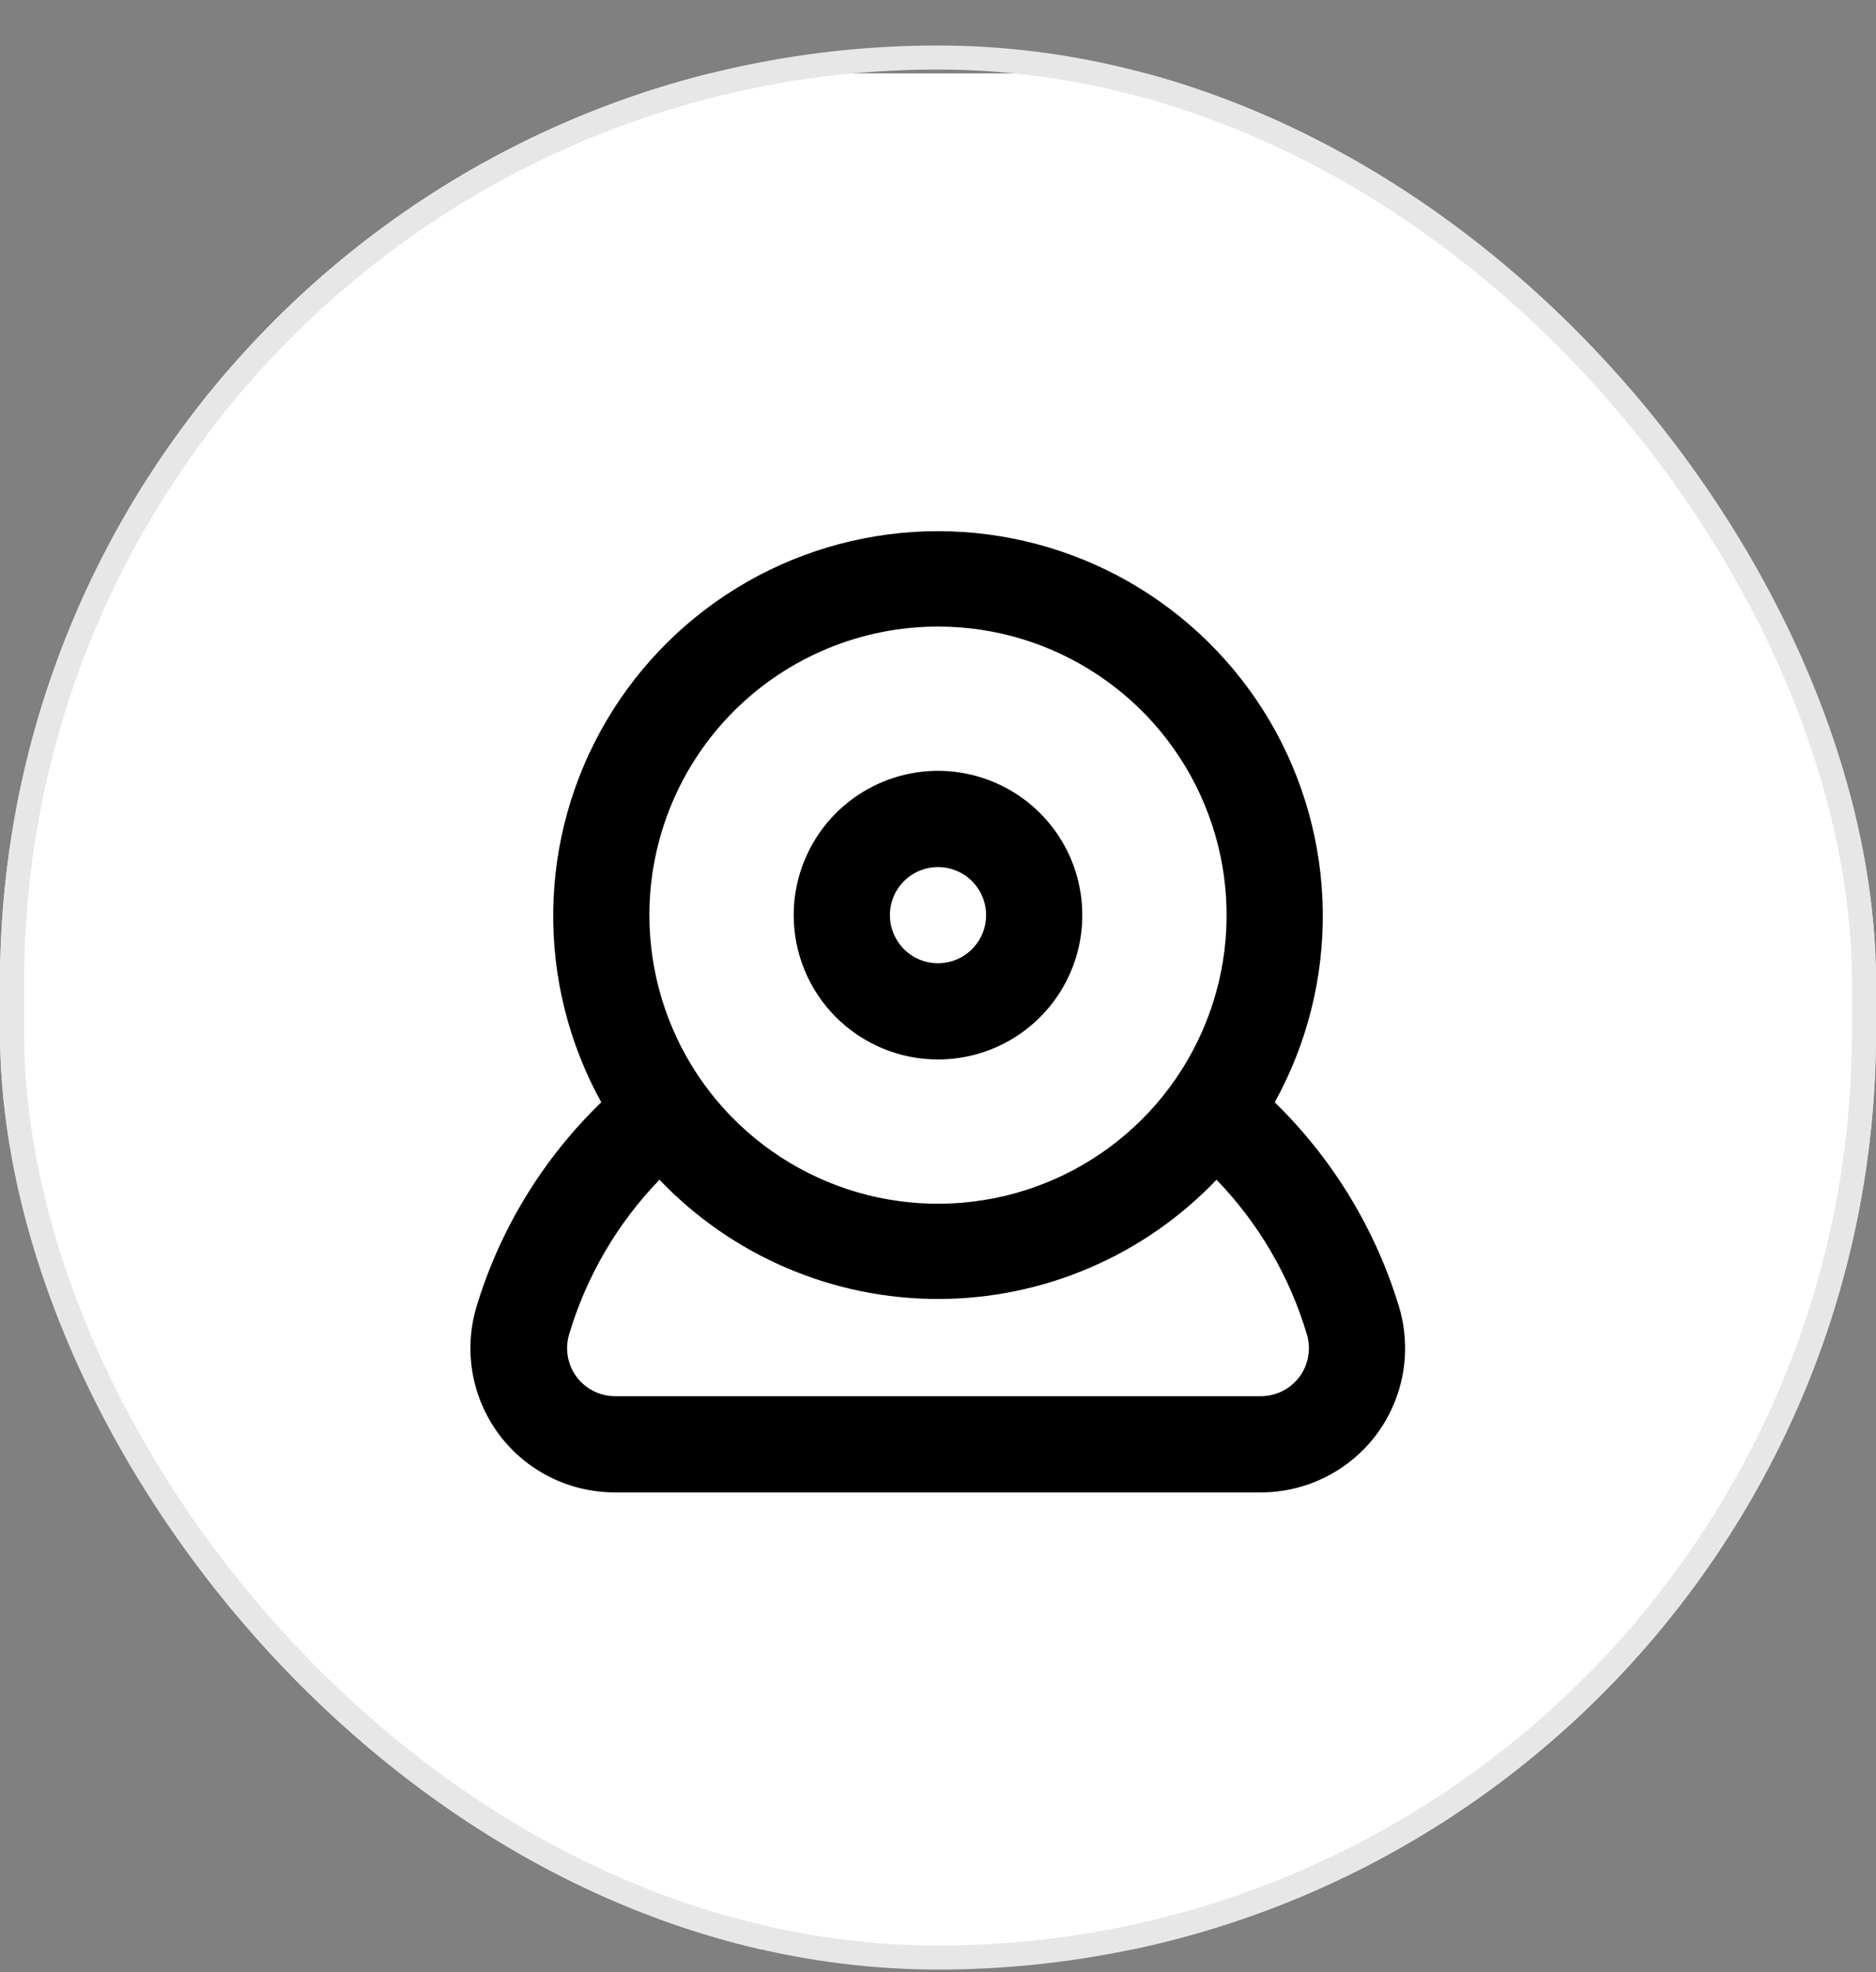 <svg xmlns="http://www.w3.org/2000/svg" width="39" height="41" viewBox="0 0 39 41" fill="none"><rect x="0" y="0" width="39" height="41" fill="#808080" stroke="none"/><g clip-path="url(#clip0_1864_76)"><path d="M27 1.526H12C5.373 1.526 0 6.898 0 13.526V28.526C0 35.153 5.373 40.526 12 40.526H27C33.627 40.526 39 35.153 39 28.526V13.526C39 6.898 33.627 1.526 27 1.526Z" fill="white"></path><path d="M19.5 22.026C20.093 22.026 20.673 21.85 21.167 21.52C21.66 21.19 22.045 20.722 22.272 20.174C22.499 19.625 22.558 19.022 22.442 18.44C22.327 17.858 22.041 17.324 21.621 16.904C21.202 16.485 20.667 16.199 20.085 16.083C19.503 15.967 18.9 16.027 18.352 16.254C17.804 16.481 17.335 16.866 17.006 17.359C16.676 17.852 16.5 18.432 16.5 19.026C16.5 19.821 16.816 20.584 17.379 21.147C17.941 21.709 18.704 22.026 19.5 22.026ZM19.5 18.026C19.698 18.026 19.891 18.084 20.056 18.194C20.22 18.304 20.348 18.46 20.424 18.643C20.5 18.826 20.519 19.027 20.481 19.221C20.442 19.415 20.347 19.593 20.207 19.733C20.067 19.873 19.889 19.968 19.695 20.006C19.501 20.045 19.3 20.025 19.117 19.95C18.935 19.874 18.778 19.746 18.669 19.581C18.559 19.417 18.5 19.223 18.5 19.026C18.5 18.76 18.605 18.506 18.793 18.319C18.98 18.131 19.235 18.026 19.5 18.026ZM29.09 27.186C28.602 25.566 27.711 24.097 26.5 22.916C27.174 21.698 27.518 20.325 27.499 18.933C27.48 17.541 27.098 16.179 26.392 14.98C25.684 13.781 24.677 12.787 23.468 12.096C22.26 11.406 20.892 11.043 19.5 11.043C18.108 11.043 16.74 11.406 15.532 12.096C14.323 12.787 13.316 13.781 12.609 14.98C11.902 16.179 11.52 17.541 11.501 18.933C11.482 20.325 11.826 21.698 12.5 22.916C11.282 24.093 10.387 25.563 9.9 27.186C9.77 27.631 9.745 28.099 9.826 28.556C9.908 29.012 10.094 29.443 10.37 29.816C10.651 30.194 11.018 30.501 11.44 30.711C11.863 30.921 12.328 31.029 12.8 31.026H26.2C26.67 31.028 27.134 30.919 27.554 30.709C27.974 30.499 28.34 30.193 28.62 29.816C28.896 29.443 29.082 29.012 29.164 28.556C29.245 28.099 29.22 27.631 29.09 27.186ZM19.5 13.026C20.687 13.026 21.847 13.377 22.833 14.037C23.82 14.696 24.589 15.633 25.043 16.73C25.497 17.826 25.616 19.032 25.385 20.196C25.153 21.36 24.582 22.429 23.743 23.268C22.904 24.107 21.834 24.679 20.671 24.91C19.507 25.142 18.3 25.023 17.204 24.569C16.108 24.115 15.171 23.346 14.511 22.359C13.852 21.372 13.5 20.212 13.5 19.026C13.5 17.434 14.132 15.908 15.257 14.783C16.383 13.658 17.909 13.026 19.5 13.026ZM27.02 28.616C26.926 28.744 26.802 28.849 26.66 28.92C26.517 28.991 26.36 29.028 26.2 29.026H12.8C12.64 29.028 12.483 28.991 12.34 28.92C12.198 28.849 12.074 28.744 11.98 28.616C11.89 28.492 11.83 28.349 11.804 28.198C11.778 28.047 11.787 27.892 11.83 27.746C12.189 26.537 12.834 25.432 13.71 24.526C14.457 25.309 15.355 25.933 16.351 26.359C17.346 26.785 18.417 27.005 19.5 27.005C20.583 27.005 21.654 26.785 22.649 26.359C23.645 25.933 24.543 25.309 25.29 24.526C26.166 25.432 26.811 26.537 27.17 27.746C27.213 27.892 27.222 28.047 27.196 28.198C27.17 28.349 27.11 28.492 27.02 28.616Z" fill="black"></path></g><rect x="0.25" y="1.196" width="38.5" height="39.5" rx="19.25" stroke="#E7E7E7" stroke-width="0.5"></rect><defs><clipPath id="clip0_1864_76"><rect y="0.946" width="39" height="40" rx="19.5" fill="white"></rect></clipPath></defs></svg>